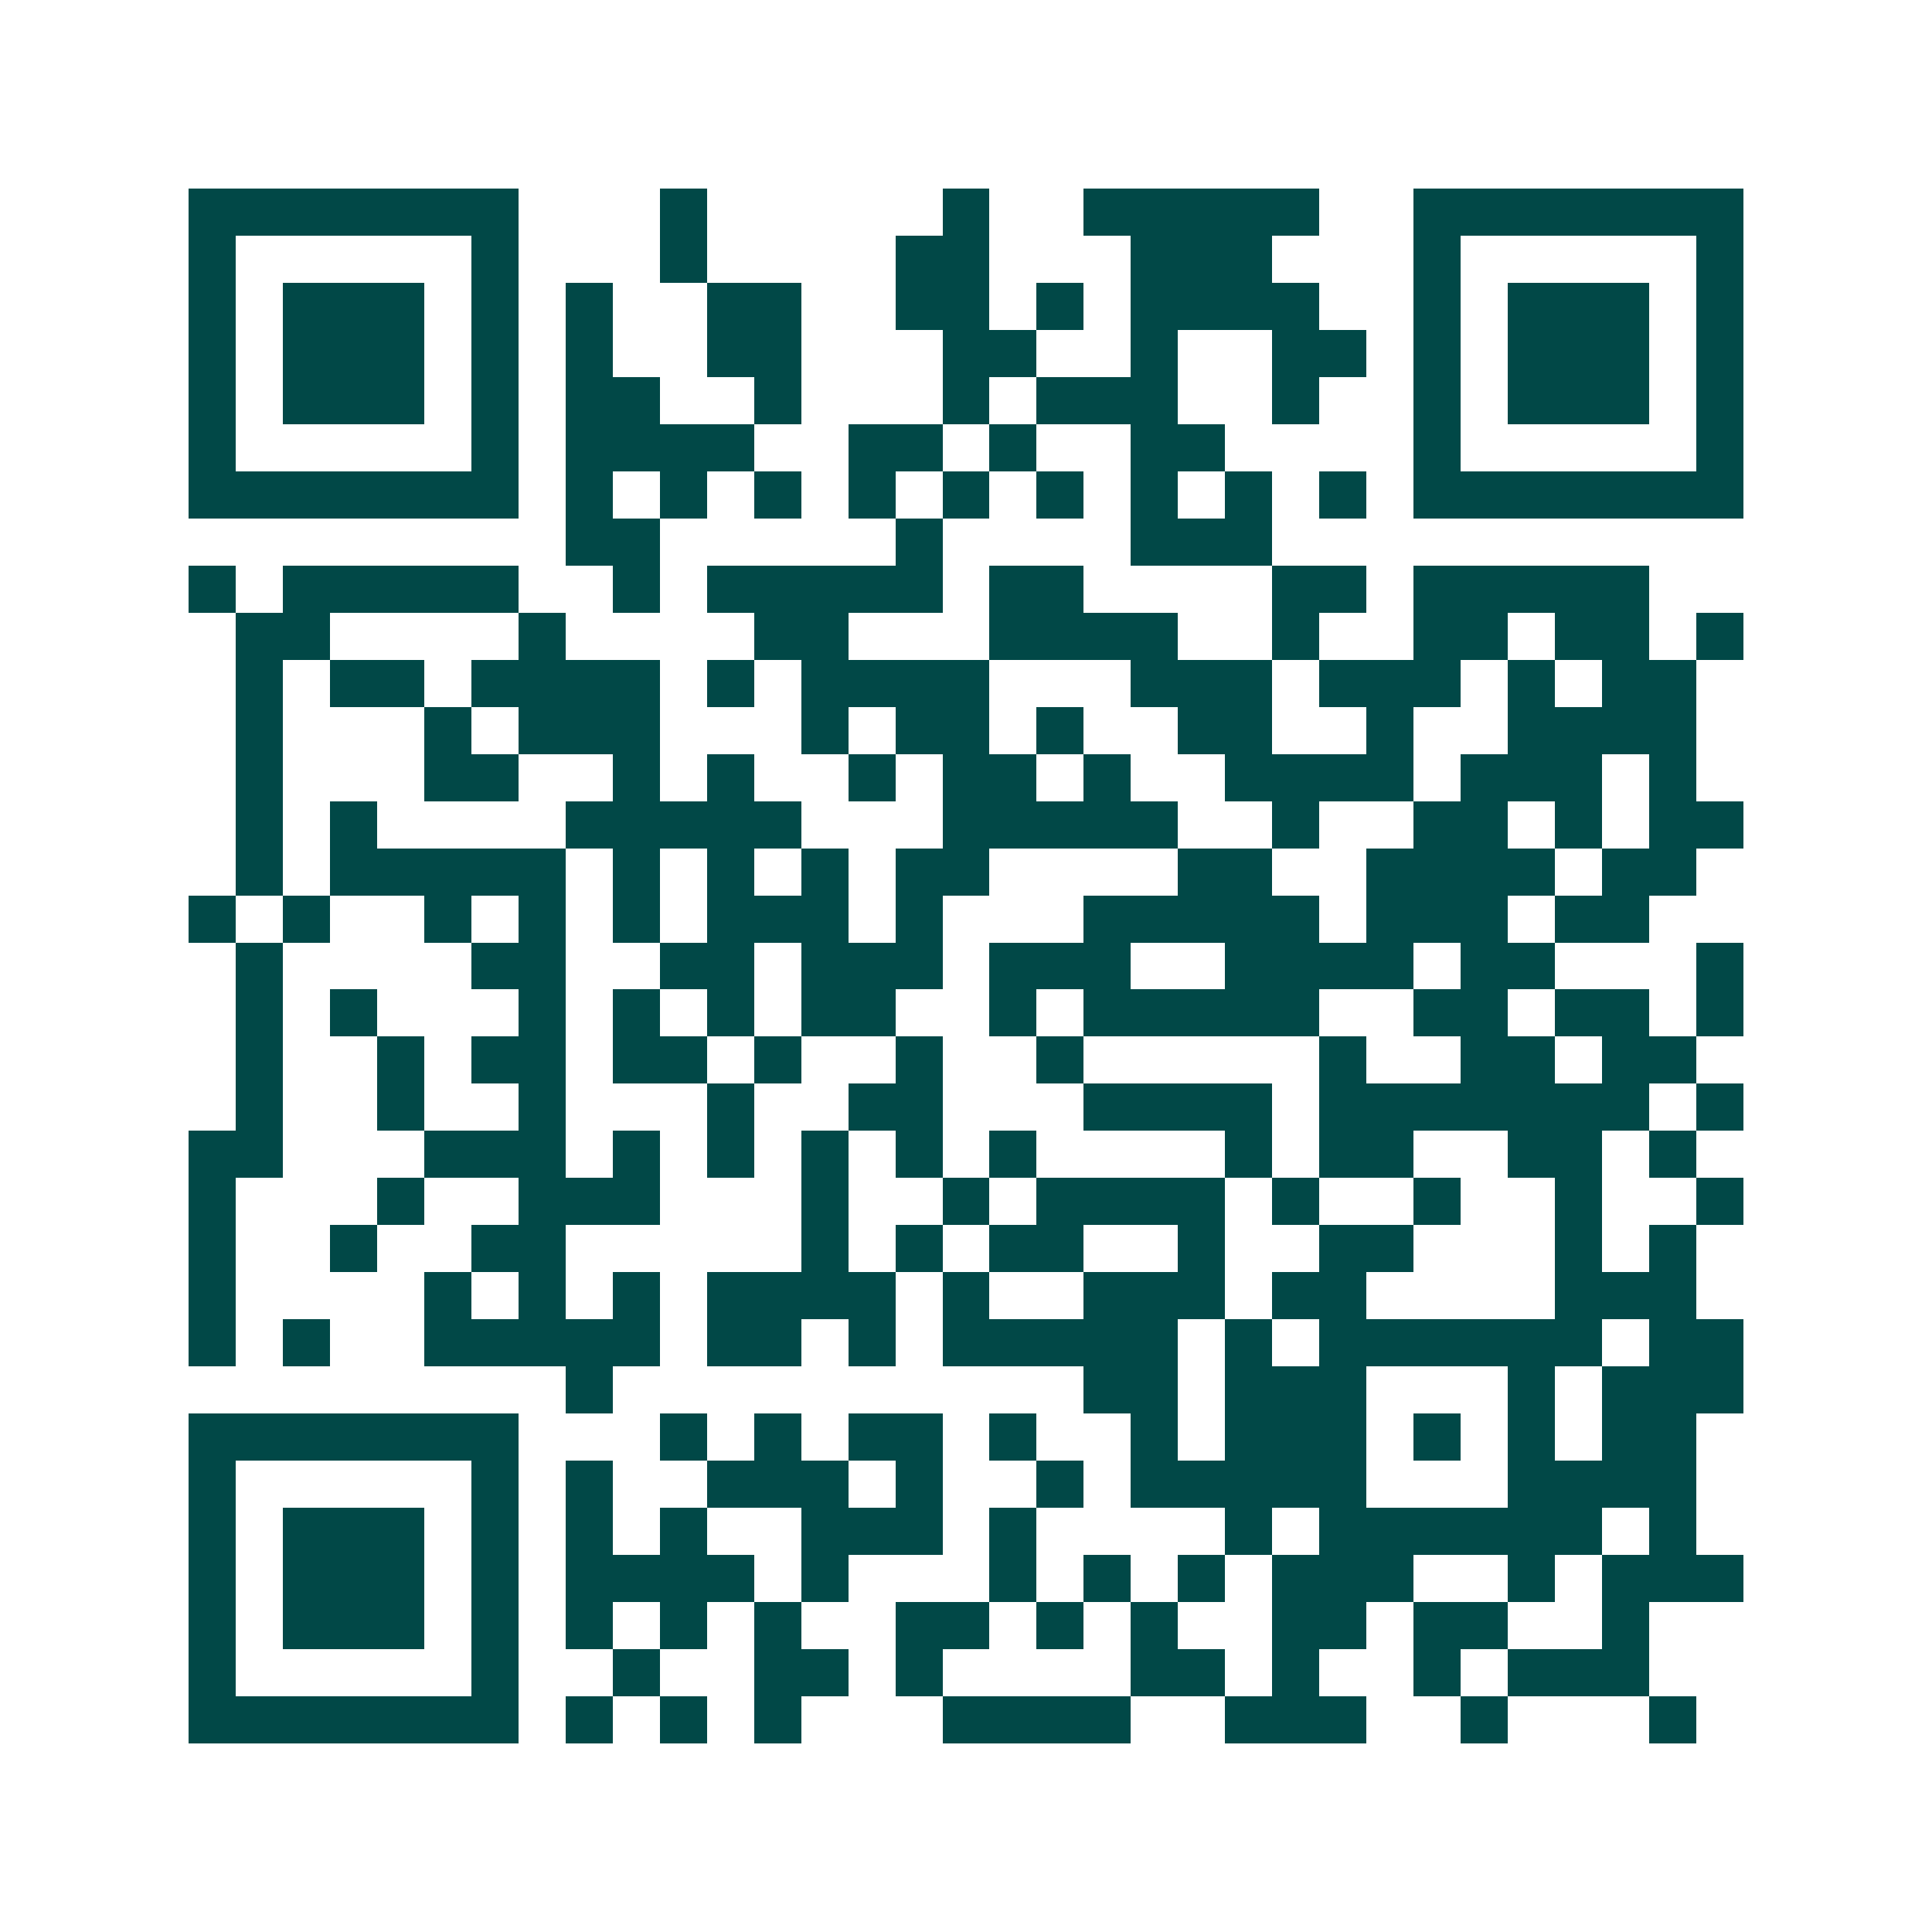 <svg xmlns="http://www.w3.org/2000/svg" width="200" height="200" viewBox="0 0 41 41" shape-rendering="crispEdges"><path fill="#ffffff" d="M0 0h41v41H0z"/><path stroke="#014847" d="M4 4.5h7m3 0h1m5 0h1m2 0h5m2 0h7M4 5.5h1m5 0h1m3 0h1m4 0h2m3 0h3m3 0h1m5 0h1M4 6.5h1m1 0h3m1 0h1m1 0h1m2 0h2m2 0h2m1 0h1m1 0h4m2 0h1m1 0h3m1 0h1M4 7.5h1m1 0h3m1 0h1m1 0h1m2 0h2m3 0h2m2 0h1m2 0h2m1 0h1m1 0h3m1 0h1M4 8.5h1m1 0h3m1 0h1m1 0h2m2 0h1m3 0h1m1 0h3m2 0h1m2 0h1m1 0h3m1 0h1M4 9.5h1m5 0h1m1 0h4m2 0h2m1 0h1m2 0h2m4 0h1m5 0h1M4 10.5h7m1 0h1m1 0h1m1 0h1m1 0h1m1 0h1m1 0h1m1 0h1m1 0h1m1 0h1m1 0h7M12 11.5h2m5 0h1m4 0h3M4 12.5h1m1 0h5m2 0h1m1 0h5m1 0h2m4 0h2m1 0h5M5 13.5h2m4 0h1m4 0h2m3 0h4m2 0h1m2 0h2m1 0h2m1 0h1M5 14.5h1m1 0h2m1 0h4m1 0h1m1 0h4m3 0h3m1 0h3m1 0h1m1 0h2M5 15.5h1m3 0h1m1 0h3m3 0h1m1 0h2m1 0h1m2 0h2m2 0h1m2 0h4M5 16.5h1m3 0h2m2 0h1m1 0h1m2 0h1m1 0h2m1 0h1m2 0h4m1 0h3m1 0h1M5 17.5h1m1 0h1m4 0h5m3 0h5m2 0h1m2 0h2m1 0h1m1 0h2M5 18.5h1m1 0h5m1 0h1m1 0h1m1 0h1m1 0h2m4 0h2m2 0h4m1 0h2M4 19.5h1m1 0h1m2 0h1m1 0h1m1 0h1m1 0h3m1 0h1m3 0h5m1 0h3m1 0h2M5 20.5h1m4 0h2m2 0h2m1 0h3m1 0h3m2 0h4m1 0h2m3 0h1M5 21.5h1m1 0h1m3 0h1m1 0h1m1 0h1m1 0h2m2 0h1m1 0h5m2 0h2m1 0h2m1 0h1M5 22.5h1m2 0h1m1 0h2m1 0h2m1 0h1m2 0h1m2 0h1m5 0h1m2 0h2m1 0h2M5 23.5h1m2 0h1m2 0h1m3 0h1m2 0h2m3 0h4m1 0h7m1 0h1M4 24.5h2m3 0h3m1 0h1m1 0h1m1 0h1m1 0h1m1 0h1m4 0h1m1 0h2m2 0h2m1 0h1M4 25.5h1m3 0h1m2 0h3m3 0h1m2 0h1m1 0h4m1 0h1m2 0h1m2 0h1m2 0h1M4 26.5h1m2 0h1m2 0h2m5 0h1m1 0h1m1 0h2m2 0h1m2 0h2m3 0h1m1 0h1M4 27.5h1m4 0h1m1 0h1m1 0h1m1 0h4m1 0h1m2 0h3m1 0h2m4 0h3M4 28.5h1m1 0h1m2 0h5m1 0h2m1 0h1m1 0h5m1 0h1m1 0h6m1 0h2M12 29.5h1m10 0h2m1 0h3m3 0h1m1 0h3M4 30.5h7m3 0h1m1 0h1m1 0h2m1 0h1m2 0h1m1 0h3m1 0h1m1 0h1m1 0h2M4 31.5h1m5 0h1m1 0h1m2 0h3m1 0h1m2 0h1m1 0h5m3 0h4M4 32.5h1m1 0h3m1 0h1m1 0h1m1 0h1m2 0h3m1 0h1m4 0h1m1 0h6m1 0h1M4 33.5h1m1 0h3m1 0h1m1 0h4m1 0h1m3 0h1m1 0h1m1 0h1m1 0h3m2 0h1m1 0h3M4 34.5h1m1 0h3m1 0h1m1 0h1m1 0h1m1 0h1m2 0h2m1 0h1m1 0h1m2 0h2m1 0h2m2 0h1M4 35.5h1m5 0h1m2 0h1m2 0h2m1 0h1m4 0h2m1 0h1m2 0h1m1 0h3M4 36.5h7m1 0h1m1 0h1m1 0h1m3 0h4m2 0h3m2 0h1m3 0h1"/></svg>
